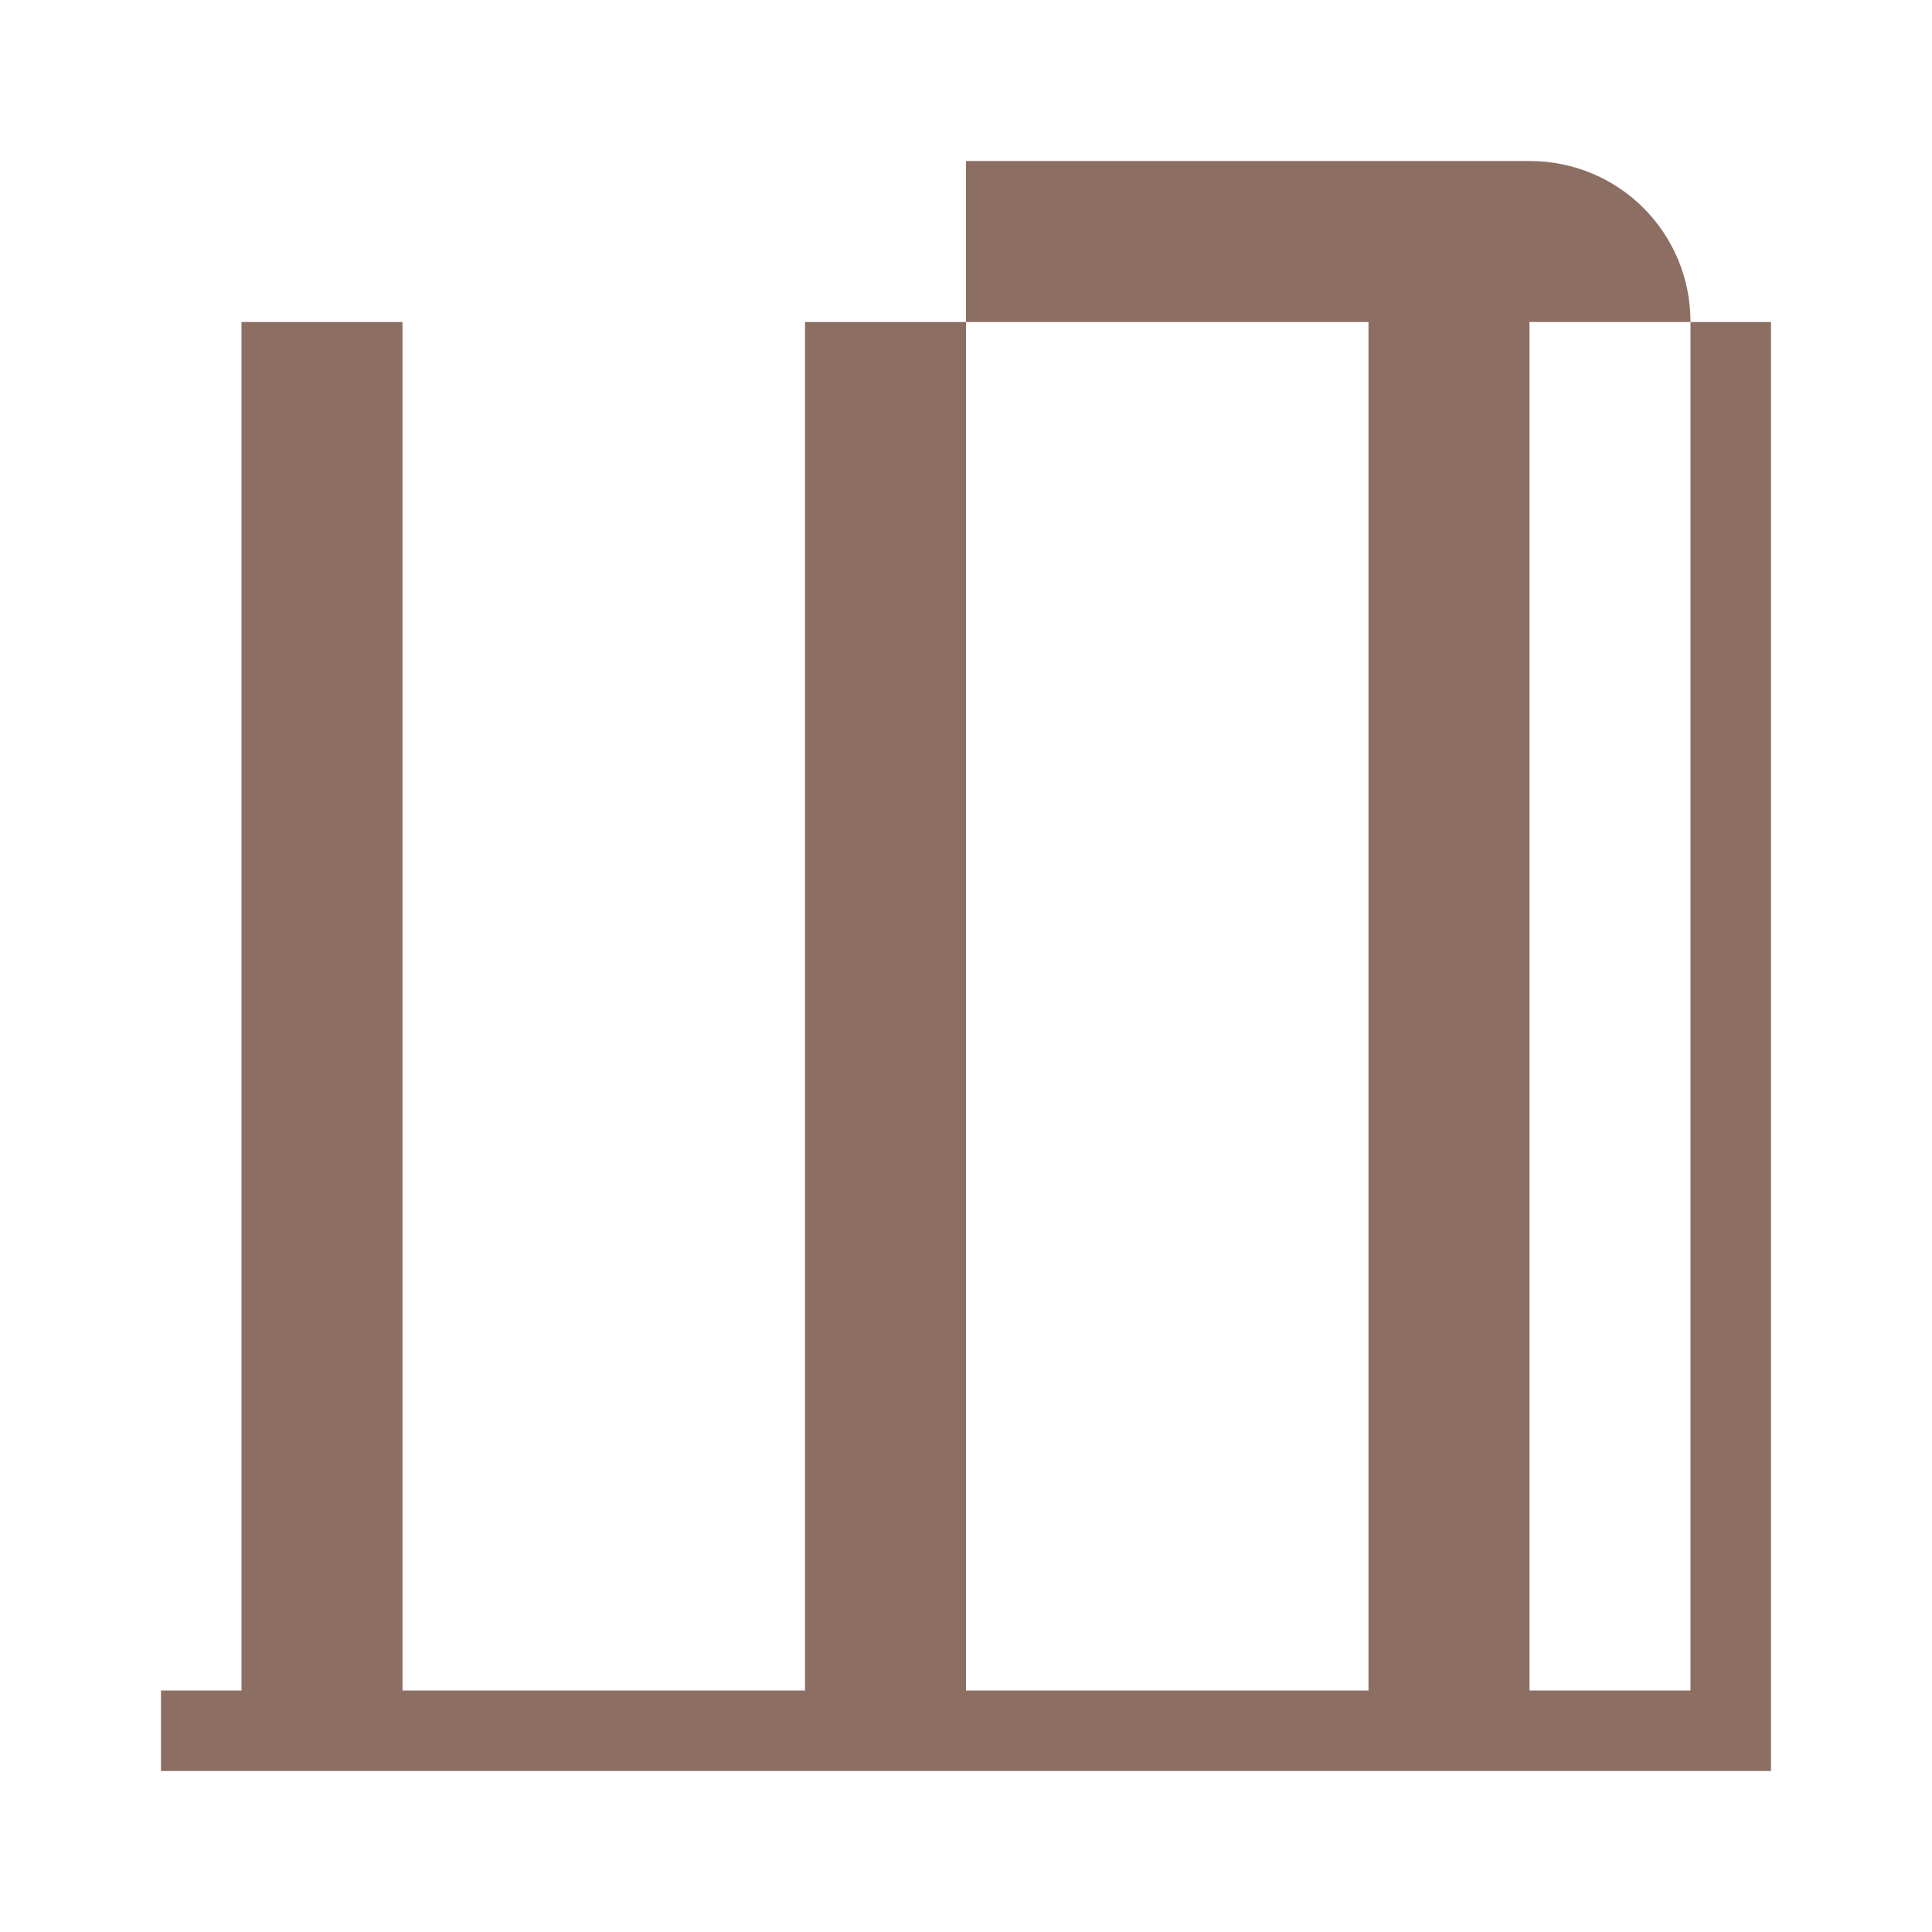 <svg xmlns="http://www.w3.org/2000/svg" viewBox="0 0 24 24" width="60" height="60" fill="#8D6E63">
  <path d="M22,4V21H19V4H22M17,4V21H12V4H17M10,4V21H5V4H10M3,4V21H2V22H22V21H21V4C21,2.89 20.11,2 19,2H12V4H3Z"/>
</svg> 